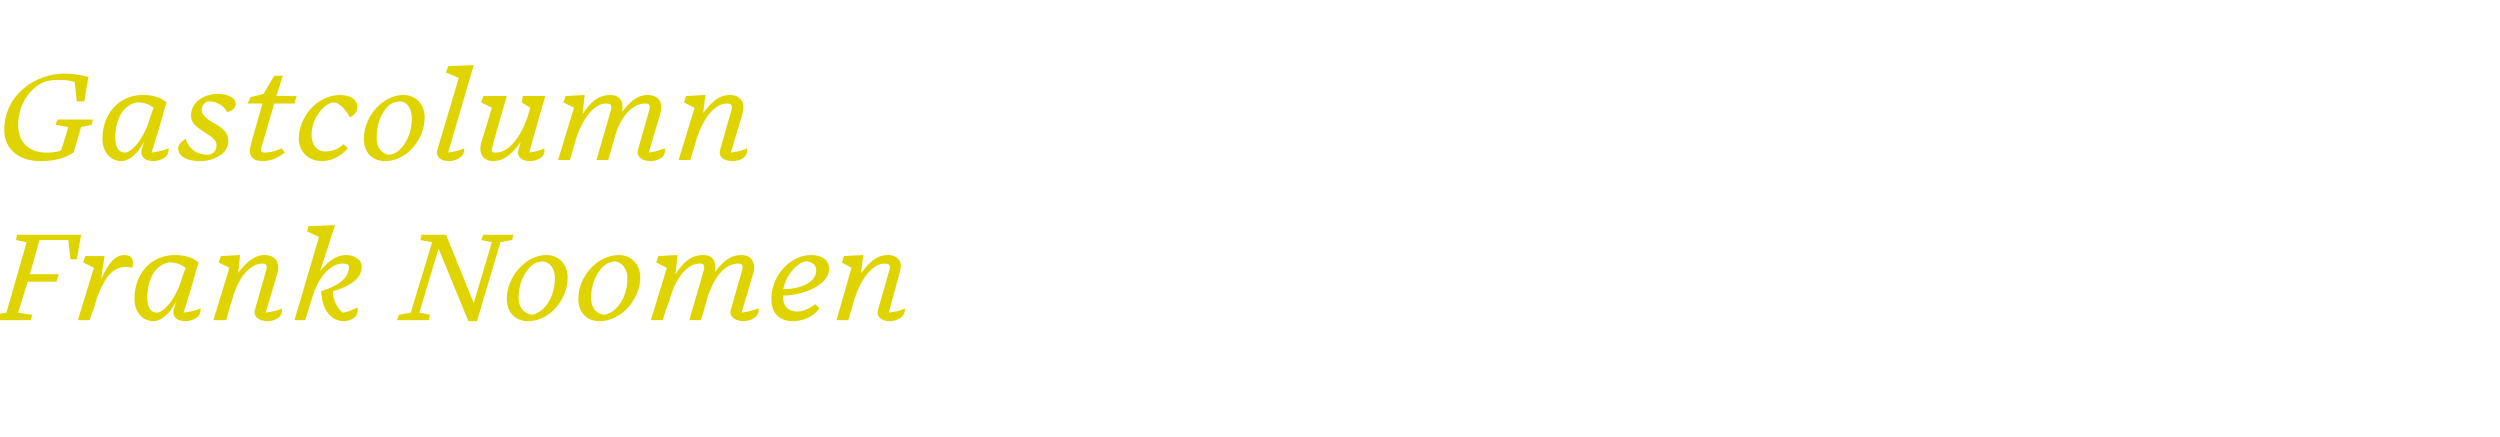 <?xml version="1.0" standalone="no"?><!DOCTYPE svg PUBLIC "-//W3C//DTD SVG 1.1//EN" "http://www.w3.org/Graphics/SVG/1.1/DTD/svg11.dtd"><svg xmlns="http://www.w3.org/2000/svg" version="1.1" width="234.3px" height="41px" viewBox="0 -6 234.3 41" style="top:-6px">  <desc>Gastcolumn Frank Noomen</desc>  <defs/>  <g id="Polygon11073">    <path d="M 2.9 24 L -0.7 24 L -0.6 23.5 L 0.6 23.3 L 2.5 16.7 L 1.5 16.5 L 1.6 16 L 7.6 16 L 7.2 18.3 L 6.6 18.3 L 6.4 16.5 L 3.7 16.5 L 2.8 19.7 L 5.5 19.7 L 5.3 20.4 L 2.6 20.4 L 1.7 23.3 L 3 23.5 L 2.9 24 Z M 7.3 24 L 8.8 19.1 L 7.8 18.6 L 8 18 L 9.8 18 C 9.8 18 9.48 20.06 9.5 20.1 C 10.2 18.6 10.8 17.9 11.7 17.9 C 12.3 17.9 12.6 18.3 12.4 19.1 C 11.2 18.8 10.4 19.4 9.9 20.2 C 9.5 20.9 9.2 21.4 8.8 22.9 C 8.76 22.91 8.4 24 8.4 24 L 7.3 24 Z M 16.3 22.9 C 16.3 22.9 16.4 22.7 16.5 22.3 C 15.9 23.4 15.1 24.1 14.4 24.1 C 13.4 24.1 12.6 23.3 12.6 22 C 12.6 19.6 14.2 17.9 16.4 17.9 C 17.4 17.9 18.2 18.2 18.6 18.6 C 18.5 18.9 17.6 22.2 17.2 23.3 C 17.9 23.2 18.4 23.1 18.8 22.9 C 18.9 23.8 17.9 24.1 17.4 24.1 C 16.5 24.1 16.1 23.6 16.3 22.9 Z M 17.1 19.9 C 17.2 19.6 17.3 19.4 17.4 19.1 C 17 18.8 16.5 18.6 16 18.6 C 14.9 18.6 13.8 19.8 13.8 21.9 C 13.8 22.9 14.2 23.3 14.7 23.3 C 15.3 23.3 16.5 22.1 17.1 19.9 Z M 23.9 23 C 23.9 23 24.9 19.5 24.9 19.5 C 25.1 18.9 25 18.7 24.6 18.7 C 23.5 18.7 22.3 19.9 21.7 22.3 C 21.66 22.26 21.2 24 21.2 24 L 20 24 L 21.5 19.1 L 20.5 18.6 L 20.7 18 L 22.5 17.9 C 22.5 17.9 22.34 19.62 22.3 19.6 C 23.2 18.4 24 17.9 24.8 17.9 C 25.7 17.9 26.3 18.5 26 19.6 C 26 19.6 24.9 23.3 24.9 23.3 C 25.6 23.2 26.1 23.1 26.4 22.9 C 26.6 23.8 25.6 24.1 25.1 24.1 C 24.2 24.1 23.7 23.6 23.9 23 Z M 30.1 21.3 C 31.9 20.7 32.7 20 32.7 19 C 32.7 18.8 32.5 18.7 32.1 18.7 C 31.2 18.7 29.9 19.6 29.2 22.1 C 29.21 22.06 28.6 24 28.6 24 L 27.6 24 L 29.9 16.2 L 28.8 15.7 L 28.9 15.2 L 31.4 15.1 C 31.4 15.1 30 19.44 30 19.4 C 30.9 18.3 31.7 17.9 32.4 17.9 C 33.2 17.9 33.9 18.3 33.9 19 C 33.9 20.2 32.6 20.9 31.2 21.3 C 31.2 22.2 31.6 22.8 32.1 23.3 C 32.8 23.2 33.1 23 33.5 22.8 C 33.7 23.8 32.8 24.1 32.2 24.1 C 31.3 24.1 30.2 23.4 30.1 21.3 Z M 43.9 24.1 L 41.1 17.3 L 39.3 23.3 L 40.3 23.5 L 40.2 24 L 37.2 24 L 37.4 23.5 L 38.5 23.3 L 40.5 16.7 L 39.4 16.5 L 39.5 16 L 41.8 16 L 44.4 22.4 L 46.1 16.7 L 45.1 16.5 L 45.3 16 L 48.1 16 L 48 16.5 L 46.9 16.7 L 44.7 24.1 L 43.9 24.1 Z M 53.2 20 C 53.2 22.1 51.5 24.1 49.5 24.1 C 48.2 24.1 47.5 23.2 47.5 22 C 47.5 19.9 49.3 17.9 51.2 17.9 C 52.3 17.9 53.2 18.7 53.2 20 Z M 50.3 18.6 C 49.4 19 48.6 20.3 48.6 21.9 C 48.6 23 49.3 23.4 49.8 23.5 C 50.1 23.5 50.2 23.4 50.4 23.3 C 51.2 22.9 52 21.7 52 20.1 C 52 19 51.4 18.5 50.8 18.5 C 50.6 18.5 50.5 18.6 50.3 18.6 Z M 60 20 C 60 22.1 58.2 24.1 56.2 24.1 C 54.9 24.1 54.2 23.2 54.2 22 C 54.2 19.9 56 17.9 58 17.9 C 59.1 17.9 60 18.7 60 20 Z M 57.1 18.6 C 56.2 19 55.4 20.3 55.4 21.9 C 55.4 23 56 23.4 56.6 23.5 C 56.8 23.5 57 23.4 57.2 23.3 C 58 22.9 58.8 21.7 58.8 20.1 C 58.8 19 58.1 18.5 57.6 18.5 C 57.4 18.5 57.3 18.6 57.1 18.6 Z M 68.5 23 C 68.5 23 69.5 19.5 69.5 19.5 C 69.7 18.9 69.6 18.7 69.2 18.7 C 68.1 18.7 67 19.7 66.3 21.9 C 66.32 21.92 65.7 24 65.7 24 L 64.6 24 C 64.6 24 65.93 19.46 65.9 19.5 C 66.1 18.9 66 18.7 65.6 18.7 C 64.5 18.7 63.3 19.9 62.7 22.3 C 62.65 22.26 62.1 24 62.1 24 L 61 24 L 62.5 19.1 L 61.5 18.6 L 61.7 18 L 63.5 17.9 C 63.5 17.9 63.32 19.69 63.3 19.7 C 64.2 18.3 65 17.9 65.9 17.9 C 66.7 17.9 67.2 18.4 67 19.5 C 67.9 18.3 68.6 17.9 69.5 17.9 C 70.3 17.9 70.9 18.5 70.6 19.6 C 70.6 19.6 69.5 23.3 69.5 23.3 C 70.3 23.2 70.8 23 71.1 22.9 C 71.2 23.8 70.2 24.1 69.7 24.1 C 68.8 24.1 68.3 23.6 68.5 23 Z M 72.3 22.1 C 72.2 20 74 17.9 76 17.9 C 77.1 17.9 77.7 18.4 77.7 19.2 C 77.7 20.8 75.1 21.7 73.4 21.7 C 73.4 21.7 73.4 21.8 73.4 21.9 C 73.4 22.7 73.9 23.2 74.7 23.2 C 75.3 23.2 75.9 22.9 76.4 22.5 C 76.4 22.5 76.8 22.9 76.8 22.9 C 76.2 23.7 75.3 24.1 74.3 24.1 C 73 24.1 72.3 23.3 72.3 22.1 Z M 73.4 21.1 C 75 21.1 76.5 20.5 76.5 19.3 C 76.5 18.8 76 18.5 75.6 18.5 C 74.8 18.5 73.7 19.7 73.4 21.1 Z M 82.3 23 C 82.3 23 83.3 19.5 83.3 19.5 C 83.5 18.9 83.4 18.7 82.9 18.7 C 81.9 18.7 80.7 19.9 80 22.3 C 80.02 22.26 79.5 24 79.5 24 L 78.4 24 L 79.8 19.1 L 78.9 18.6 L 79.1 18 L 80.9 17.9 C 80.9 17.9 80.7 19.62 80.7 19.6 C 81.6 18.4 82.3 17.9 83.2 17.9 C 84.1 17.9 84.7 18.5 84.3 19.6 C 84.3 19.6 83.3 23.3 83.3 23.3 C 84 23.2 84.5 23.1 84.8 22.9 C 84.9 23.8 83.9 24.1 83.4 24.1 C 82.5 24.1 82.1 23.6 82.3 23 Z " stroke="none" fill="#dfd400"/>  </g>  <g id="Polygon11072">    <path d="M 3.8 9.1 C 1.8 9.1 0.4 8 0.4 6.2 C 0.4 2.9 3.3 0.9 6 0.9 C 6.8 0.9 7.4 1 8.3 1.2 C 8.28 1.21 7.9 3.5 7.9 3.5 L 7.2 3.5 C 7.2 3.5 7.08 2.35 7 1.7 C 6.5 1.5 6 1.5 5.6 1.5 C 5.1 1.5 4.6 1.5 4.1 1.7 C 2.9 2.2 1.7 3.7 1.7 5.7 C 1.7 7.5 2.9 8.3 4.3 8.3 C 4.7 8.3 5.2 8.3 5.7 8.1 C 5.75 8.15 6.4 5.9 6.4 5.9 L 5.2 5.7 L 5.4 5.2 L 8.7 5.2 L 8.6 5.7 L 7.6 5.9 C 7.6 5.9 6.9 8.27 6.9 8.3 C 6 8.9 4.9 9.1 3.8 9.1 Z M 13.3 7.9 C 13.3 7.9 13.4 7.7 13.5 7.3 C 12.9 8.4 12.1 9.1 11.4 9.1 C 10.4 9.1 9.6 8.3 9.6 7 C 9.6 4.6 11.2 2.9 13.4 2.9 C 14.4 2.9 15.2 3.2 15.6 3.6 C 15.5 3.9 14.6 7.2 14.2 8.3 C 14.9 8.2 15.4 8.1 15.8 7.9 C 15.9 8.8 14.9 9.1 14.4 9.1 C 13.5 9.1 13.1 8.6 13.3 7.9 Z M 14.1 4.9 C 14.2 4.6 14.3 4.4 14.4 4.1 C 14 3.8 13.5 3.6 13 3.6 C 11.9 3.6 10.8 4.8 10.8 6.9 C 10.8 7.9 11.2 8.3 11.7 8.3 C 12.3 8.3 13.5 7.1 14.1 4.9 Z M 16.7 7.9 C 16.7 7.5 17.1 7.2 17.4 7 C 17.7 8 18.5 8.5 19.4 8.5 C 19.9 8.5 20.3 8.2 20.3 7.6 C 20.3 6.9 19.2 6.5 18.6 6 C 18.1 5.6 17.9 5.3 17.9 4.8 C 17.9 3.6 19.1 2.8 20.4 2.8 C 21.4 2.8 22.1 3.2 22.1 3.7 C 22.1 4.1 21.8 4.4 21.3 4.5 C 20.9 3.8 20.2 3.5 19.6 3.5 C 19.3 3.5 18.9 3.8 18.9 4.3 C 18.9 5 20 5.5 20.5 5.8 C 21.1 6.2 21.4 6.6 21.4 7.2 C 21.4 8.5 19.9 9.1 18.8 9.1 C 17.4 9.1 16.7 8.6 16.7 7.9 Z M 24.6 9.1 C 23.7 9.1 23.2 8.6 23.5 7.6 C 23.48 7.6 24.6 3.7 24.6 3.7 L 23.2 3.7 L 23.5 3.1 L 24.7 2.8 L 25.7 1.1 L 26.5 1.1 L 25.9 3 L 27.8 3 L 27.6 3.7 L 25.7 3.7 C 25.7 3.7 24.51 7.84 24.5 7.8 C 24.4 8.2 24.5 8.3 24.8 8.3 C 25.4 8.3 26 8.1 26.4 7.9 C 26.4 7.9 26.7 8.3 26.7 8.3 C 26.2 8.7 25.5 9.1 24.6 9.1 Z M 32.6 7.9 C 32 8.6 31.1 9.1 30.2 9.1 C 28.8 9.1 28 8.1 28 7 C 28 5 29.7 2.9 31.9 2.9 C 32.9 2.9 33.5 3.4 33.5 4 C 33.5 4.5 33.2 4.8 32.8 5 C 32.3 4.1 31.7 3.6 31.3 3.6 C 30.4 3.6 29.2 5.1 29.2 6.6 C 29.2 7.6 29.7 8.2 30.5 8.2 C 31.2 8.2 31.8 7.9 32.2 7.5 C 32.2 7.5 32.6 7.9 32.6 7.9 Z M 39.8 5 C 39.8 7.1 38.1 9.1 36.1 9.1 C 34.8 9.1 34.1 8.2 34.1 7 C 34.1 4.9 35.9 2.9 37.8 2.9 C 38.9 2.9 39.8 3.7 39.8 5 Z M 36.9 3.6 C 36 4 35.3 5.3 35.3 6.9 C 35.3 8 35.9 8.4 36.4 8.5 C 36.7 8.5 36.9 8.4 37.1 8.3 C 37.8 7.9 38.6 6.7 38.6 5.1 C 38.6 4 38 3.5 37.5 3.5 C 37.2 3.5 37.1 3.6 36.9 3.6 Z M 41 8 C 41 7.98 43 1.3 43 1.3 L 41.8 0.8 L 42 0.2 L 44.4 0.1 C 44.4 0.1 42.01 8.29 42 8.3 C 42.7 8.2 43.1 8.1 43.5 7.9 C 43.6 8.8 42.6 9.1 42.1 9.1 C 41.2 9.1 40.8 8.6 41 8 Z M 48.6 8 C 48.6 8 48.8 7.3 48.8 7.3 C 47.9 8.6 47.1 9.1 46.2 9.1 C 45.4 9.1 44.8 8.5 45.1 7.4 C 45.11 7.4 46.1 4.1 46.1 4.1 L 45.1 3.6 L 45.3 3 L 47.5 3 C 47.5 3 46.16 7.56 46.2 7.6 C 46 8.2 46 8.3 46.5 8.3 C 47.5 8.3 48.7 7.2 49.5 4.8 C 49.47 4.84 49.7 4.1 49.7 4.1 L 48.9 3.6 L 49 3 L 51.1 3 C 51.1 3 49.58 8.28 49.6 8.3 C 50.2 8.2 50.7 8.1 51 7.9 C 51.2 8.8 50.2 9.1 49.7 9.1 C 48.8 9.1 48.4 8.6 48.6 8 Z M 59.8 8 C 59.8 8 60.8 4.5 60.8 4.5 C 61 3.9 60.9 3.7 60.5 3.7 C 59.4 3.7 58.2 4.7 57.6 6.9 C 57.61 6.92 57 9 57 9 L 55.9 9 C 55.9 9 57.22 4.46 57.2 4.5 C 57.4 3.9 57.3 3.7 56.8 3.7 C 55.8 3.7 54.6 4.9 53.9 7.3 C 53.94 7.26 53.4 9 53.4 9 L 52.3 9 L 53.8 4.1 L 52.8 3.6 L 53 3 L 54.8 2.9 C 54.8 2.9 54.61 4.69 54.6 4.7 C 55.5 3.3 56.3 2.9 57.2 2.9 C 58 2.9 58.5 3.4 58.3 4.5 C 59.2 3.3 59.9 2.9 60.7 2.9 C 61.6 2.9 62.2 3.5 61.9 4.6 C 61.9 4.6 60.8 8.3 60.8 8.3 C 61.6 8.2 62 8 62.3 7.9 C 62.5 8.8 61.5 9.1 61 9.1 C 60.1 9.1 59.6 8.6 59.8 8 Z M 67.5 8 C 67.5 8 68.5 4.5 68.5 4.5 C 68.7 3.9 68.6 3.7 68.1 3.7 C 67.1 3.7 65.9 4.9 65.2 7.3 C 65.23 7.26 64.7 9 64.7 9 L 63.6 9 L 65.1 4.1 L 64.1 3.6 L 64.3 3 L 66.1 2.9 C 66.1 2.9 65.92 4.62 65.9 4.6 C 66.8 3.4 67.5 2.9 68.4 2.9 C 69.3 2.9 69.9 3.5 69.6 4.6 C 69.6 4.6 68.5 8.3 68.5 8.3 C 69.2 8.2 69.7 8.1 70 7.9 C 70.2 8.8 69.2 9.1 68.7 9.1 C 67.7 9.1 67.3 8.6 67.5 8 Z " stroke="none" fill="#dfd400"/>  </g></svg>